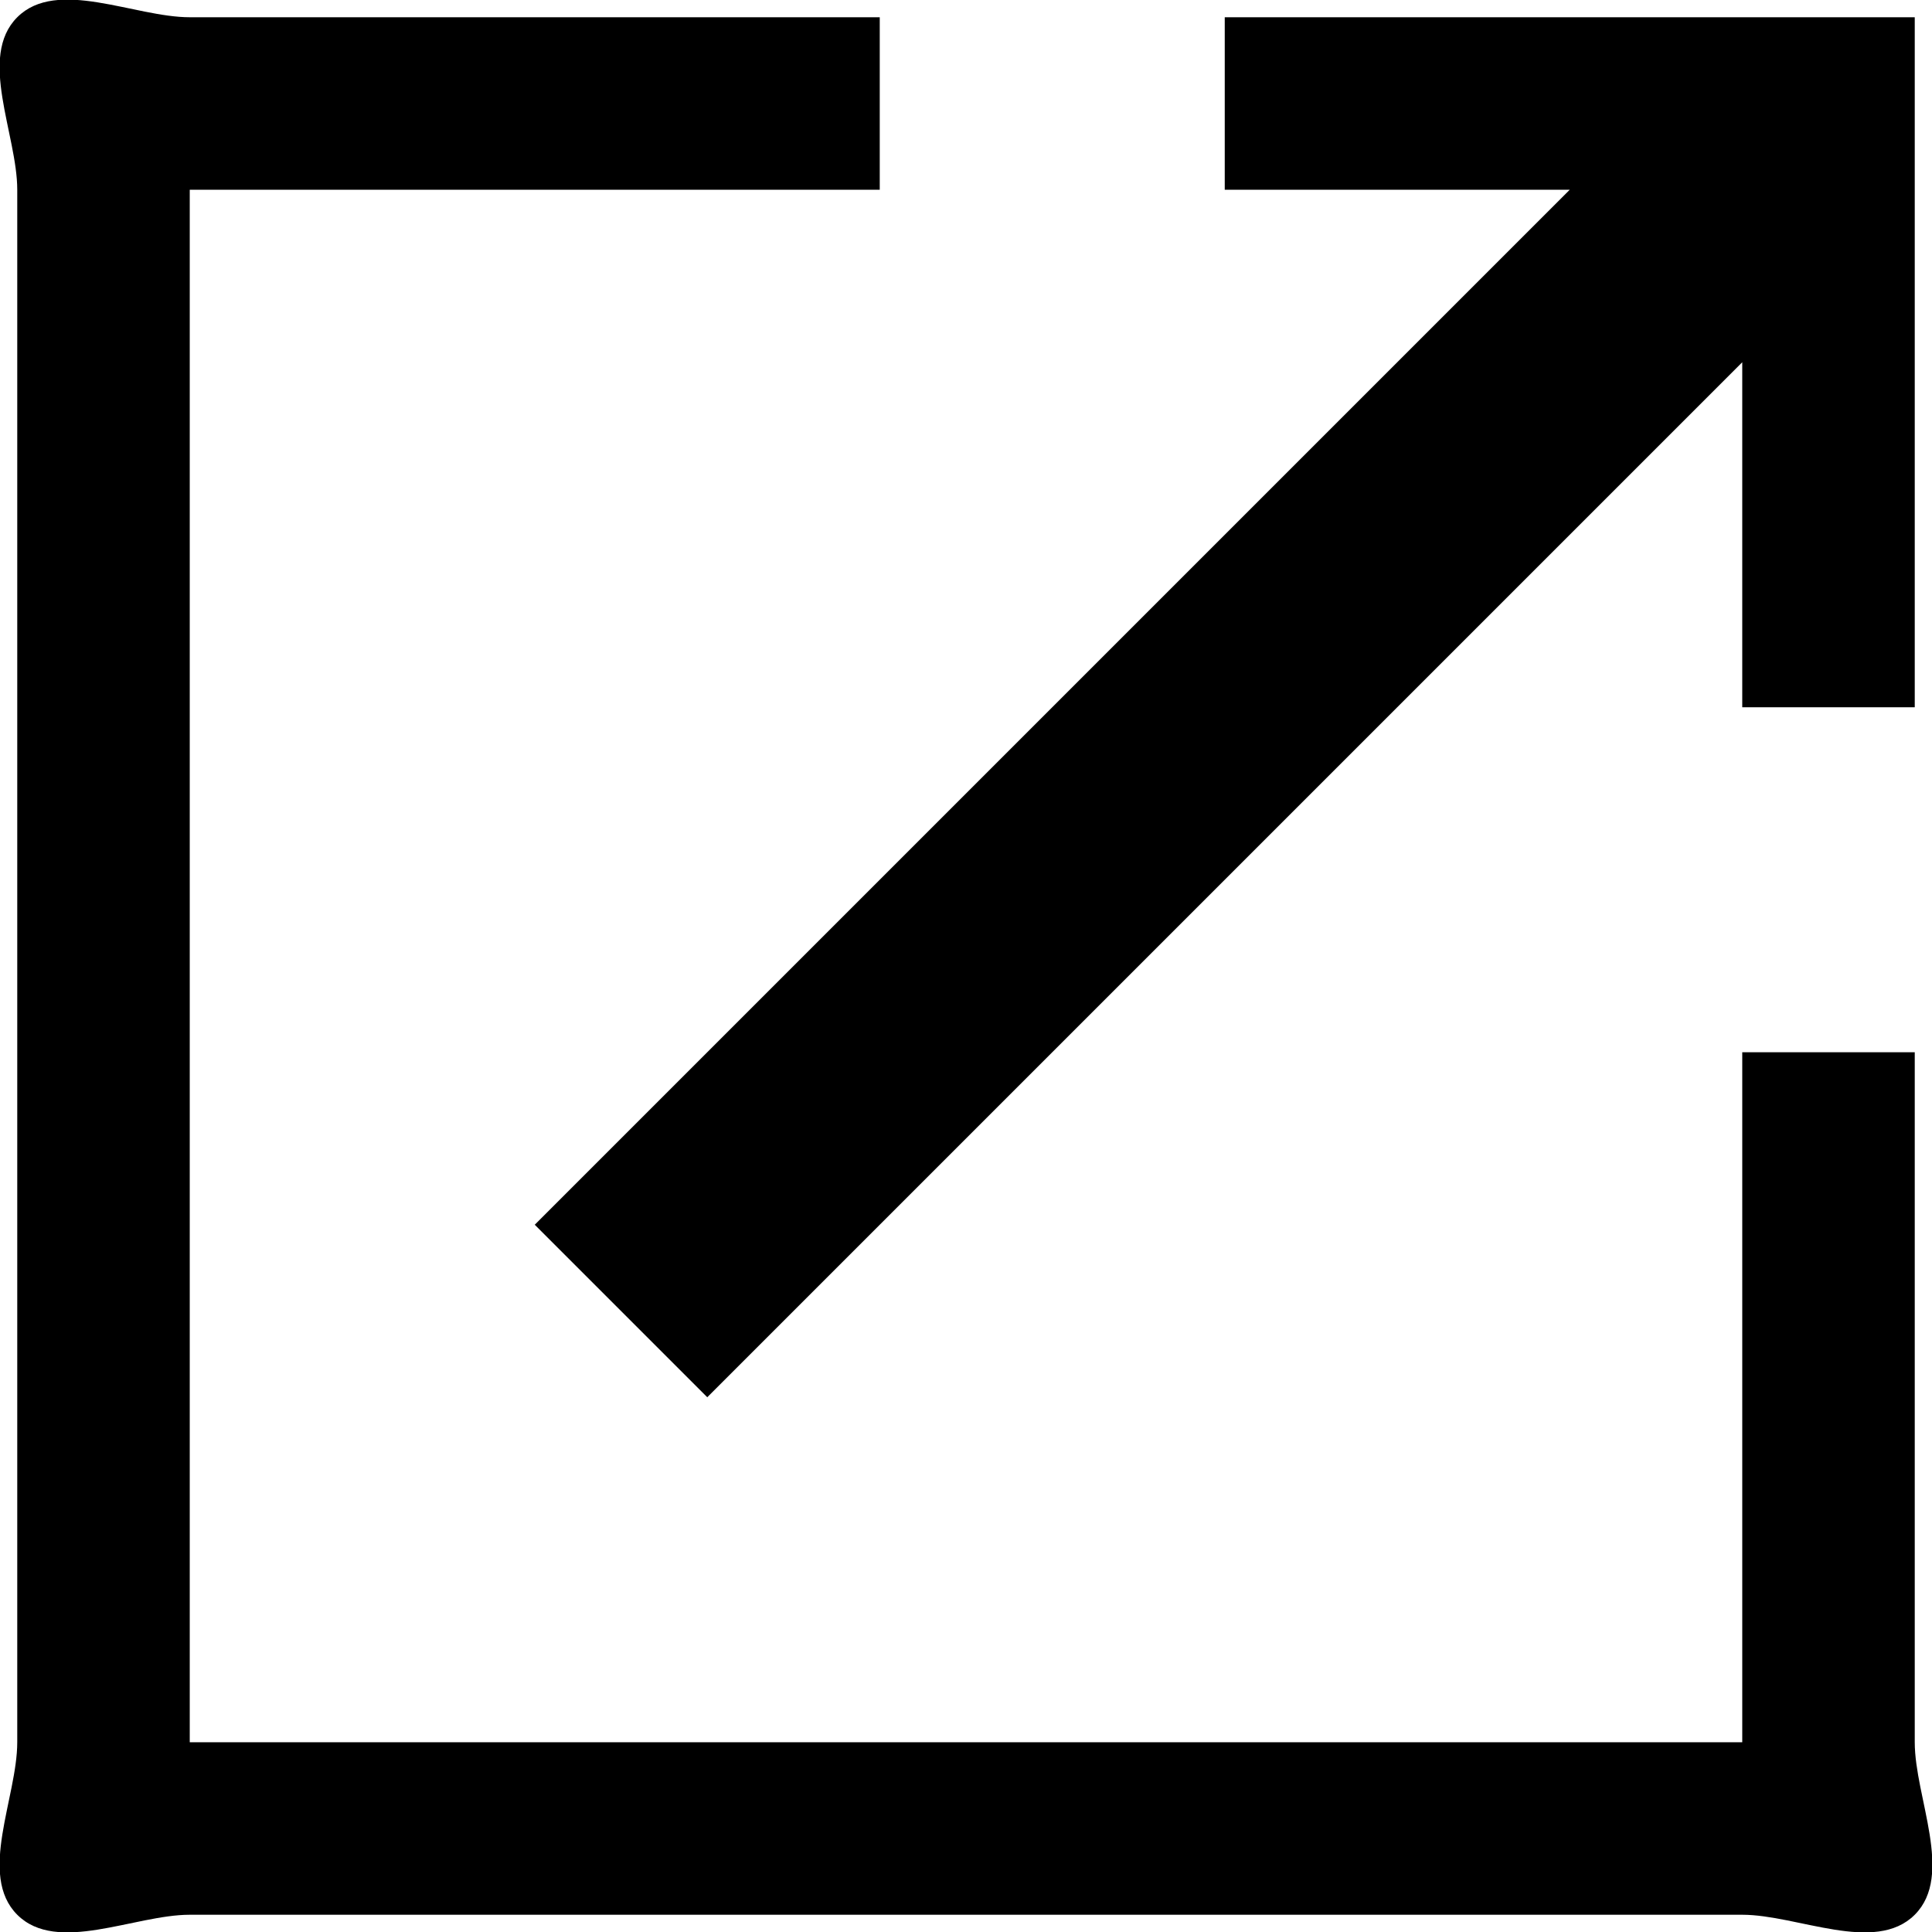 <svg xmlns="http://www.w3.org/2000/svg" viewBox="0 0 11.2 11.2"><g id="Layer_2" data-name="Layer 2"><g id="文字要素_スクロール_" data-name="文字要素（スクロール）"><path d="M1.1,11.1c-.32,0-.77.23-1,0s0-.68,0-1v-9C.1.78-.13.33.1.1s.68,0,1,0h4v1h-4s0,0,0,0,0,0,0,0v9s0,0,0,0,0,0,0,0h9s0,0,0,0,0,0,0,0v-4h1v4c0,.32.23.77,0,1s-.68,0-1,0Zm3-3-1-1,6-6h-2V.1h4v4h-1v-2Z"/></g></g></svg>